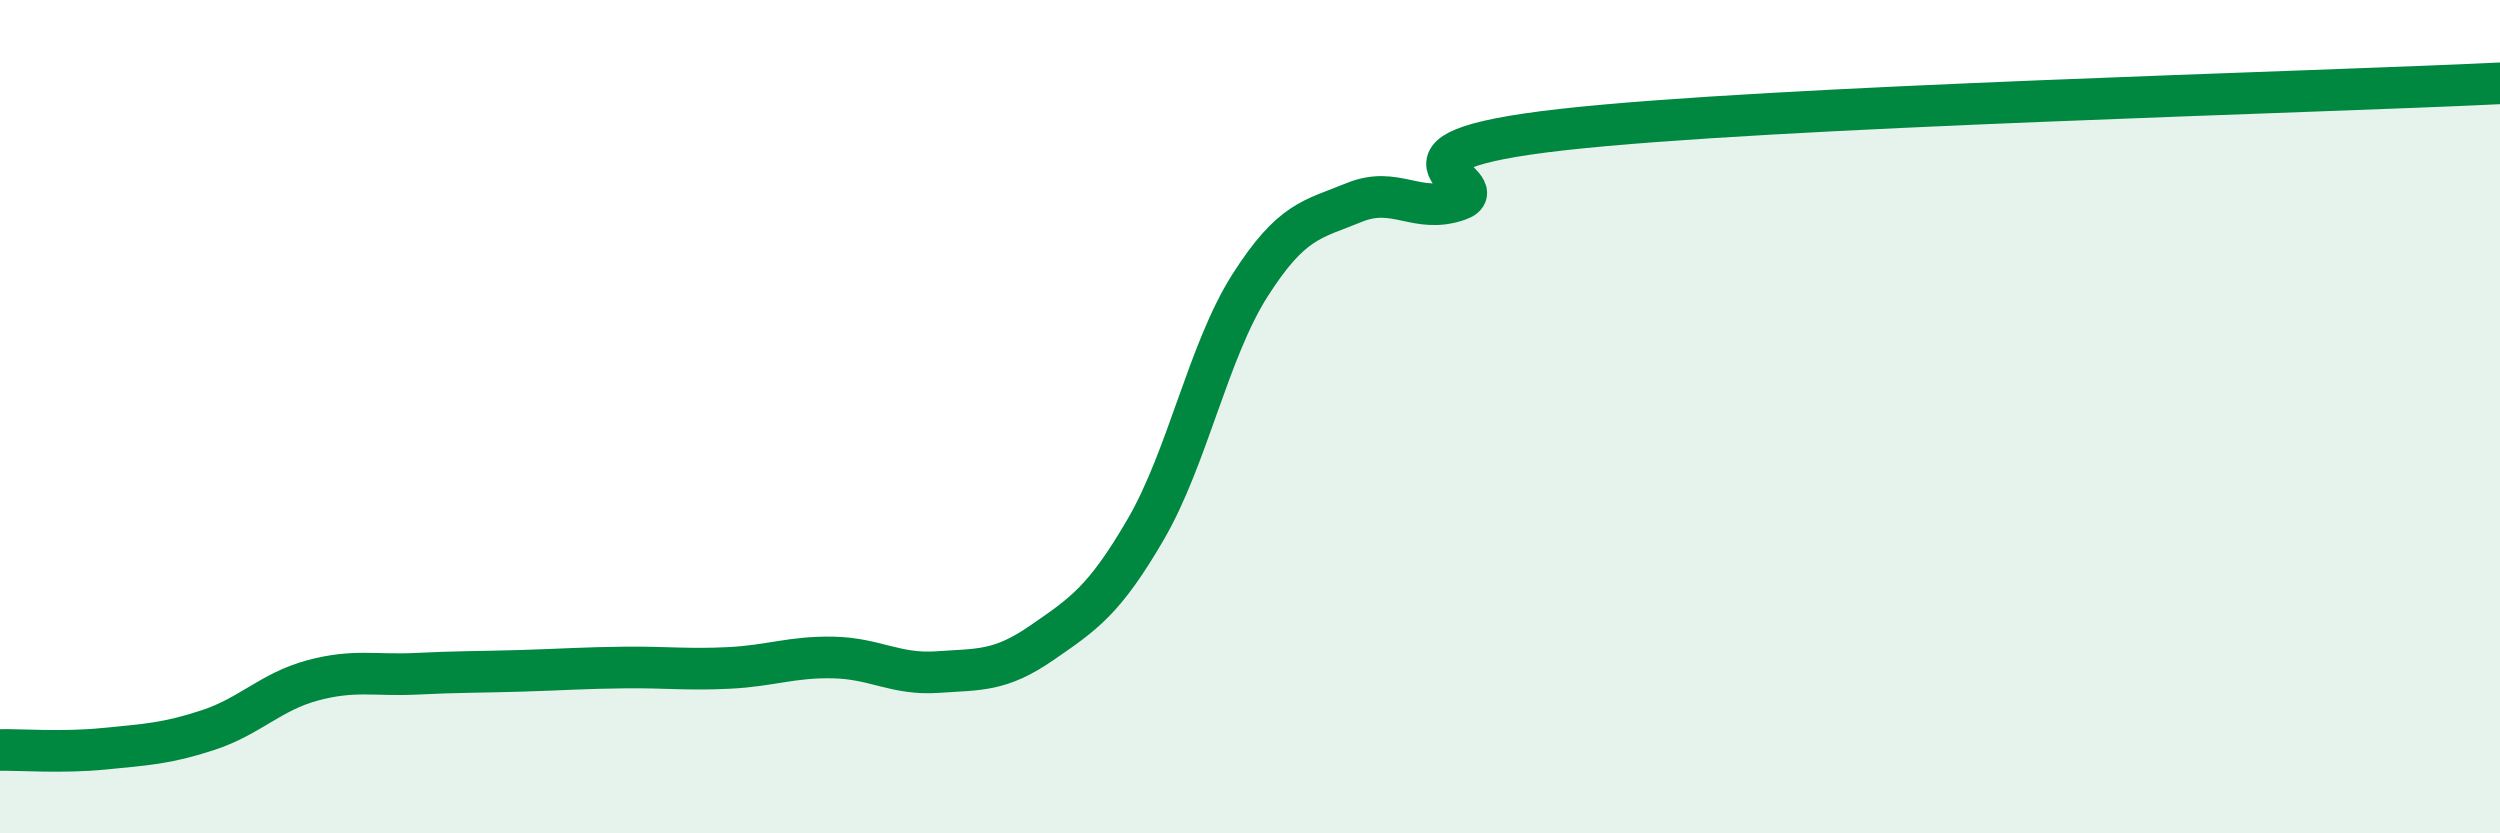 
    <svg width="60" height="20" viewBox="0 0 60 20" xmlns="http://www.w3.org/2000/svg">
      <path
        d="M 0,18 C 0.5,17.99 1.5,18.07 2.5,17.97 C 3.5,17.87 4,17.85 5,17.52 C 6,17.19 6.5,16.6 7.5,16.33 C 8.5,16.06 9,16.22 10,16.17 C 11,16.12 11.5,16.13 12.5,16.1 C 13.5,16.07 14,16.03 15,16.02 C 16,16.01 16.5,16.08 17.5,16.03 C 18.5,15.98 19,15.76 20,15.78 C 21,15.8 21.5,16.2 22.5,16.13 C 23.5,16.06 24,16.12 25,15.43 C 26,14.74 26.5,14.42 27.5,12.7 C 28.5,10.98 29,8.42 30,6.85 C 31,5.28 31.5,5.27 32.5,4.86 C 33.5,4.45 34,5.15 35,4.8 C 36,4.45 32.5,3.67 37.5,3.11 C 42.5,2.55 55.5,2.22 60,2L60 20L0 20Z"
        fill="#008740"
        opacity="0.1"
        stroke-linecap="round"
        stroke-linejoin="round"
      />
      <path
        d="M 0,18 C 0.5,17.99 1.5,18.07 2.5,17.97 C 3.5,17.87 4,17.85 5,17.52 C 6,17.19 6.5,16.6 7.5,16.33 C 8.5,16.06 9,16.22 10,16.17 C 11,16.12 11.5,16.13 12.5,16.1 C 13.5,16.07 14,16.03 15,16.02 C 16,16.01 16.5,16.08 17.5,16.03 C 18.5,15.98 19,15.76 20,15.78 C 21,15.8 21.5,16.2 22.5,16.13 C 23.5,16.06 24,16.12 25,15.43 C 26,14.74 26.5,14.42 27.5,12.7 C 28.5,10.98 29,8.42 30,6.85 C 31,5.28 31.5,5.27 32.5,4.86 C 33.5,4.45 34,5.15 35,4.8 C 36,4.45 32.5,3.67 37.5,3.11 C 42.5,2.55 55.5,2.22 60,2"
        stroke="#008740"
        stroke-width="1"
        fill="none"
        stroke-linecap="round"
        stroke-linejoin="round"
      />
    </svg>
  